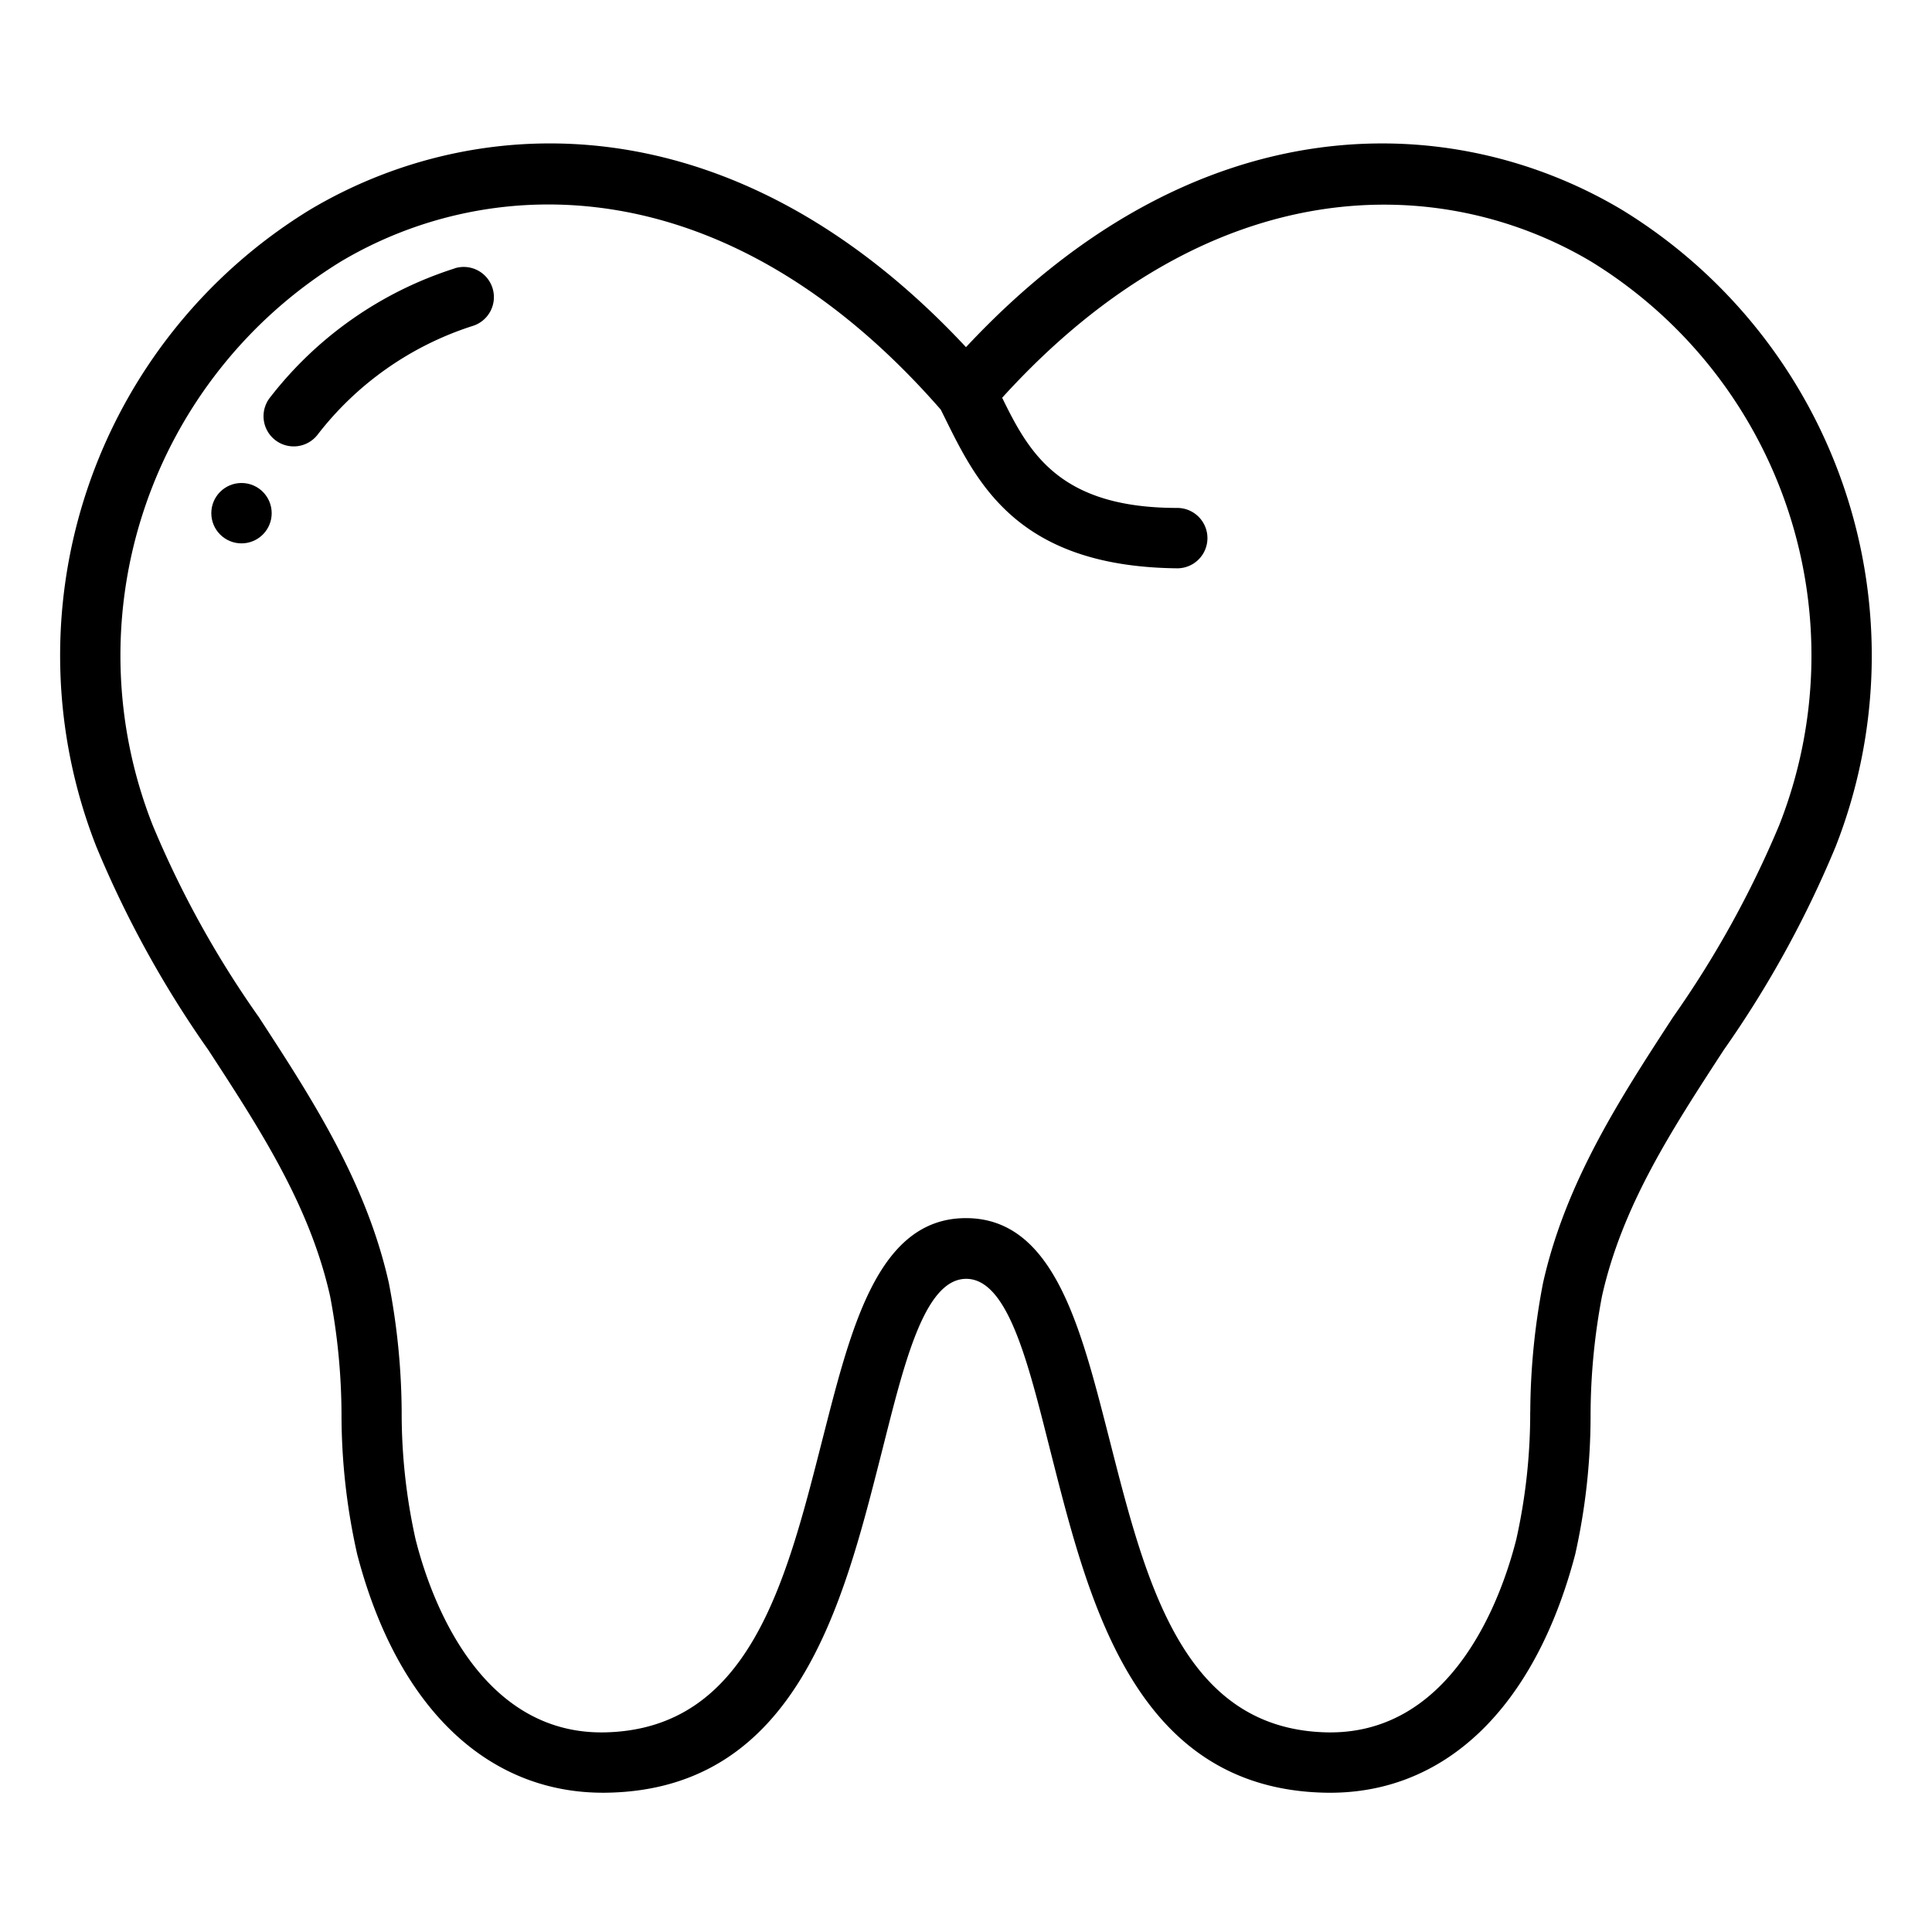 <?xml version="1.0" encoding="UTF-8"?> <svg xmlns="http://www.w3.org/2000/svg" viewBox="0 0 64 64" id="tooth"><g data-name="Outline"><path d="M52.69 46.837a21.258 21.258 0 0 1 .378-3.9c.672-3 2.306-5.5 4.036-8.159a35.021 35.021 0 0 0 3.7-6.724 17.315 17.315 0 0 0-7.069-21.1C48.234 3.668 39.72 3.228 32 11.5c-7.721-8.274-16.236-7.83-21.738-4.549a17.313 17.313 0 0 0-7.069 21.1A34.936 34.936 0 0 0 6.9 34.78c1.73 2.656 3.363 5.163 4.035 8.158a21.258 21.258 0 0 1 .378 3.9 21.036 21.036 0 0 0 .521 4.655c1.334 5.109 4.36 7.97 8.3 7.892 6.238-.124 7.782-6.206 9.022-11.074.741-2.9 1.409-5.948 2.851-5.948s2.11 3.047 2.851 5.948c1.24 4.868 2.785 10.932 9.022 11.074 3.958.09 6.956-2.788 8.3-7.892a21.036 21.036 0 0 0 .51-4.656Zm-2-.072a19.22 19.22 0 0 1-.459 4.221c-.616 2.434-2.354 6.506-6.313 6.4-4.72-.129-5.946-4.919-7.132-9.569-.951-3.7-1.817-7.465-4.788-7.465s-3.837 3.76-4.788 7.465c-1.186 4.65-2.412 9.44-7.132 9.569-3.959.108-5.7-3.963-6.313-6.4a19.22 19.22 0 0 1-.459-4.221 23.038 23.038 0 0 0-.425-4.264c-.75-3.348-2.56-6.126-4.31-8.813a32.95 32.95 0 0 1-3.508-6.34 15.315 15.315 0 0 1 6.22-18.679c4.97-2.964 12.795-3.217 19.881 4.9 1.108 2.219 2.33 5.2 7.834 5.257a1 1 0 0 0 0-2c-3.9 0-4.908-1.824-5.8-3.65 6.989-7.7 14.629-7.418 19.515-4.508a15.316 15.316 0 0 1 6.22 18.681 33.492 33.492 0 0 1-3.507 6.338c-1.75 2.687-3.561 5.465-4.311 8.813a23.038 23.038 0 0 0-.423 4.265Z"></path><path d="M15.057 8.893a12.535 12.535 0 0 0-6.1 4.26 1 1 0 1 0 1.568 1.241A10.55 10.55 0 0 1 15.65 10.8a1 1 0 1 0-.593-1.91Z"></path><circle cx="8" cy="17" r="1"></circle></g></svg> 